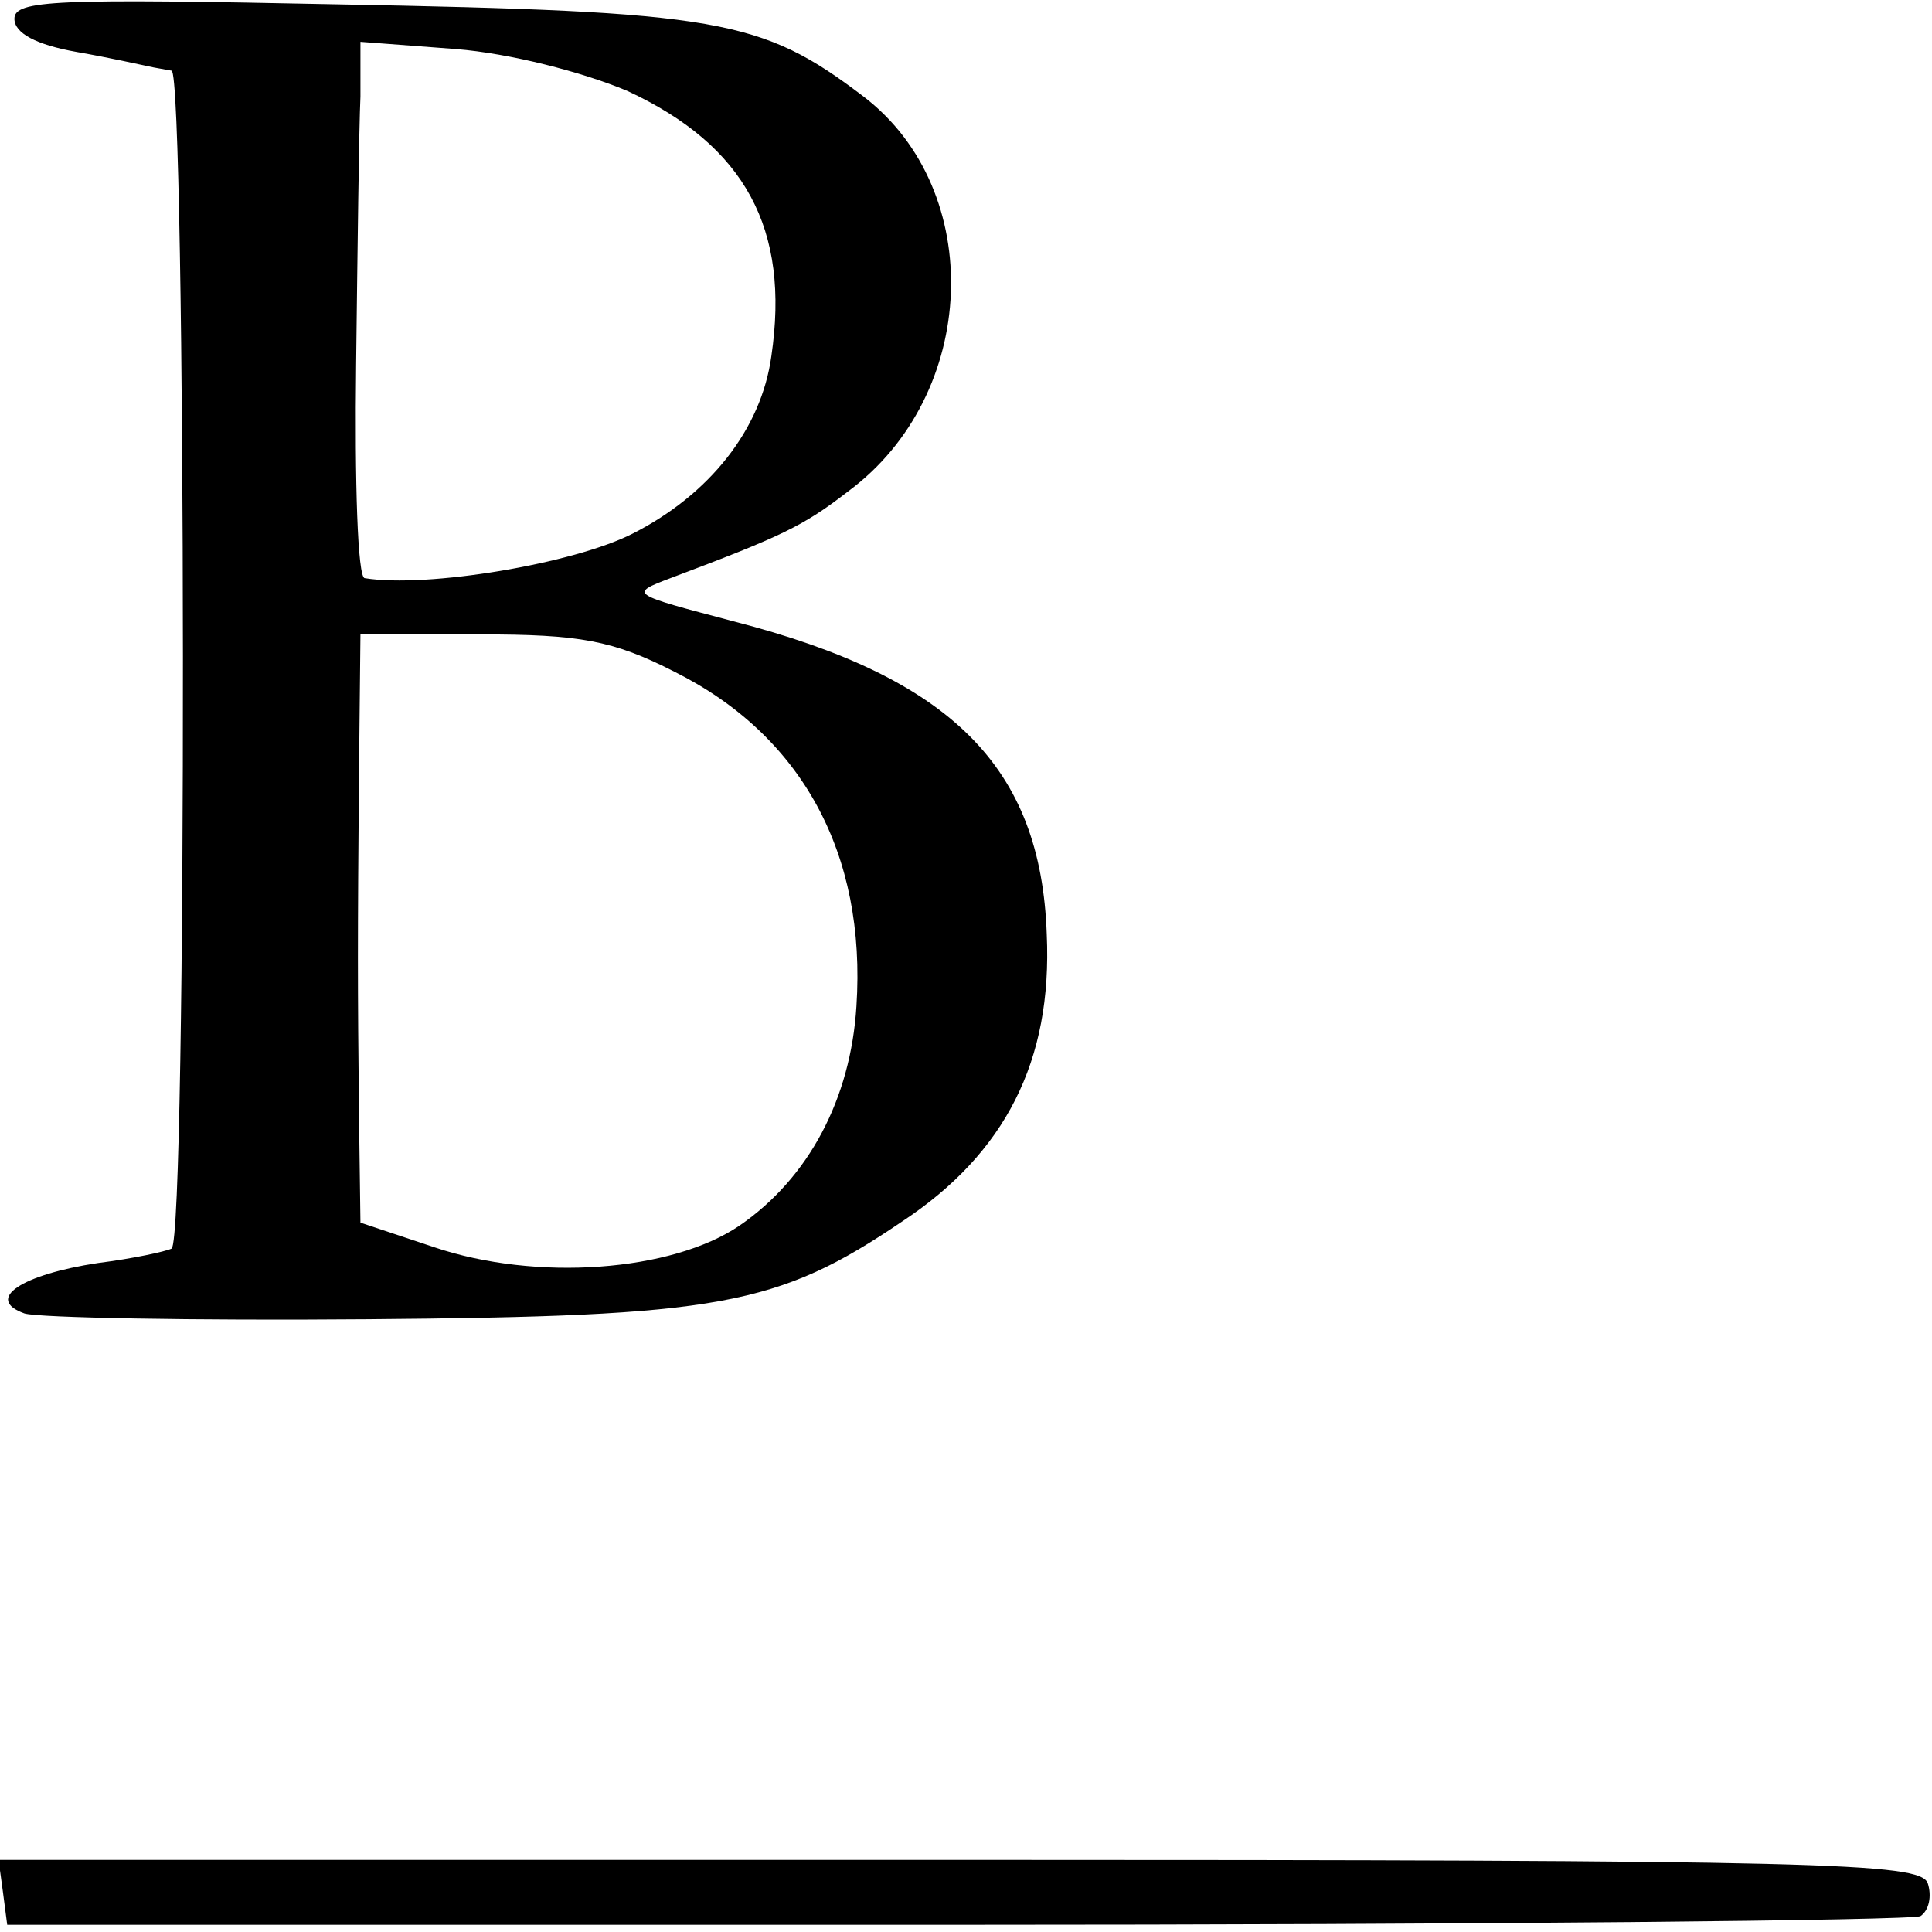 <?xml version="1.0" standalone="no"?>
<!DOCTYPE svg PUBLIC "-//W3C//DTD SVG 20010904//EN"
 "http://www.w3.org/TR/2001/REC-SVG-20010904/DTD/svg10.dtd">
<svg version="1.0" xmlns="http://www.w3.org/2000/svg"
 width="134pt" height="134pt" viewBox="0 0 134 134"
 preserveAspectRatio="xMidYMid meet">
<g transform="translate(0,134) scale(0.1,-0.1)"
fill="#000000" stroke="none">
<path d="M10 1327 c0 -10 15 -18 43 -23 23 -4 45 -9 50 -10 4 -1 11 -2 16 -3
10 -1 11 -810 0 -817 -4 -2 -27 -7 -51 -10 -53 -8 -79 -25 -51 -35 10 -3 117
-5 238 -4 244 2 284 9 371 68 71 47 104 111 100 199 -4 116 -66 178 -217 217
-72 19 -73 19 -44 30 77 29 92 36 123 60 91 67 96 209 11 274 -71 54 -100 59
-366 64 -194 4 -223 3 -223 -10z m425 -50 c82 -38 113 -96 100 -184 -7 -51
-43 -96 -96 -123 -41 -21 -143 -38 -186 -31 -5 0 -7 67 -6 148 1 82 2 165 3
186 l0 38 66 -5 c38 -3 88 -16 119 -29z m33 -403 c88 -44 133 -126 126 -232
-4 -64 -33 -119 -81 -152 -47 -32 -141 -39 -212 -15 l-51 17 -1 74 c-1 92 -1
121 0 239 l1 95 83 0 c69 0 92 -4 135 -26z"/>
<path d="M2 28 l3 -23 658 0 c362 0 663 3 669 6 6 4 8 14 5 23 -6 14 -71 16
-672 16 l-666 0 3 -22z"/>
</g>
</svg>
